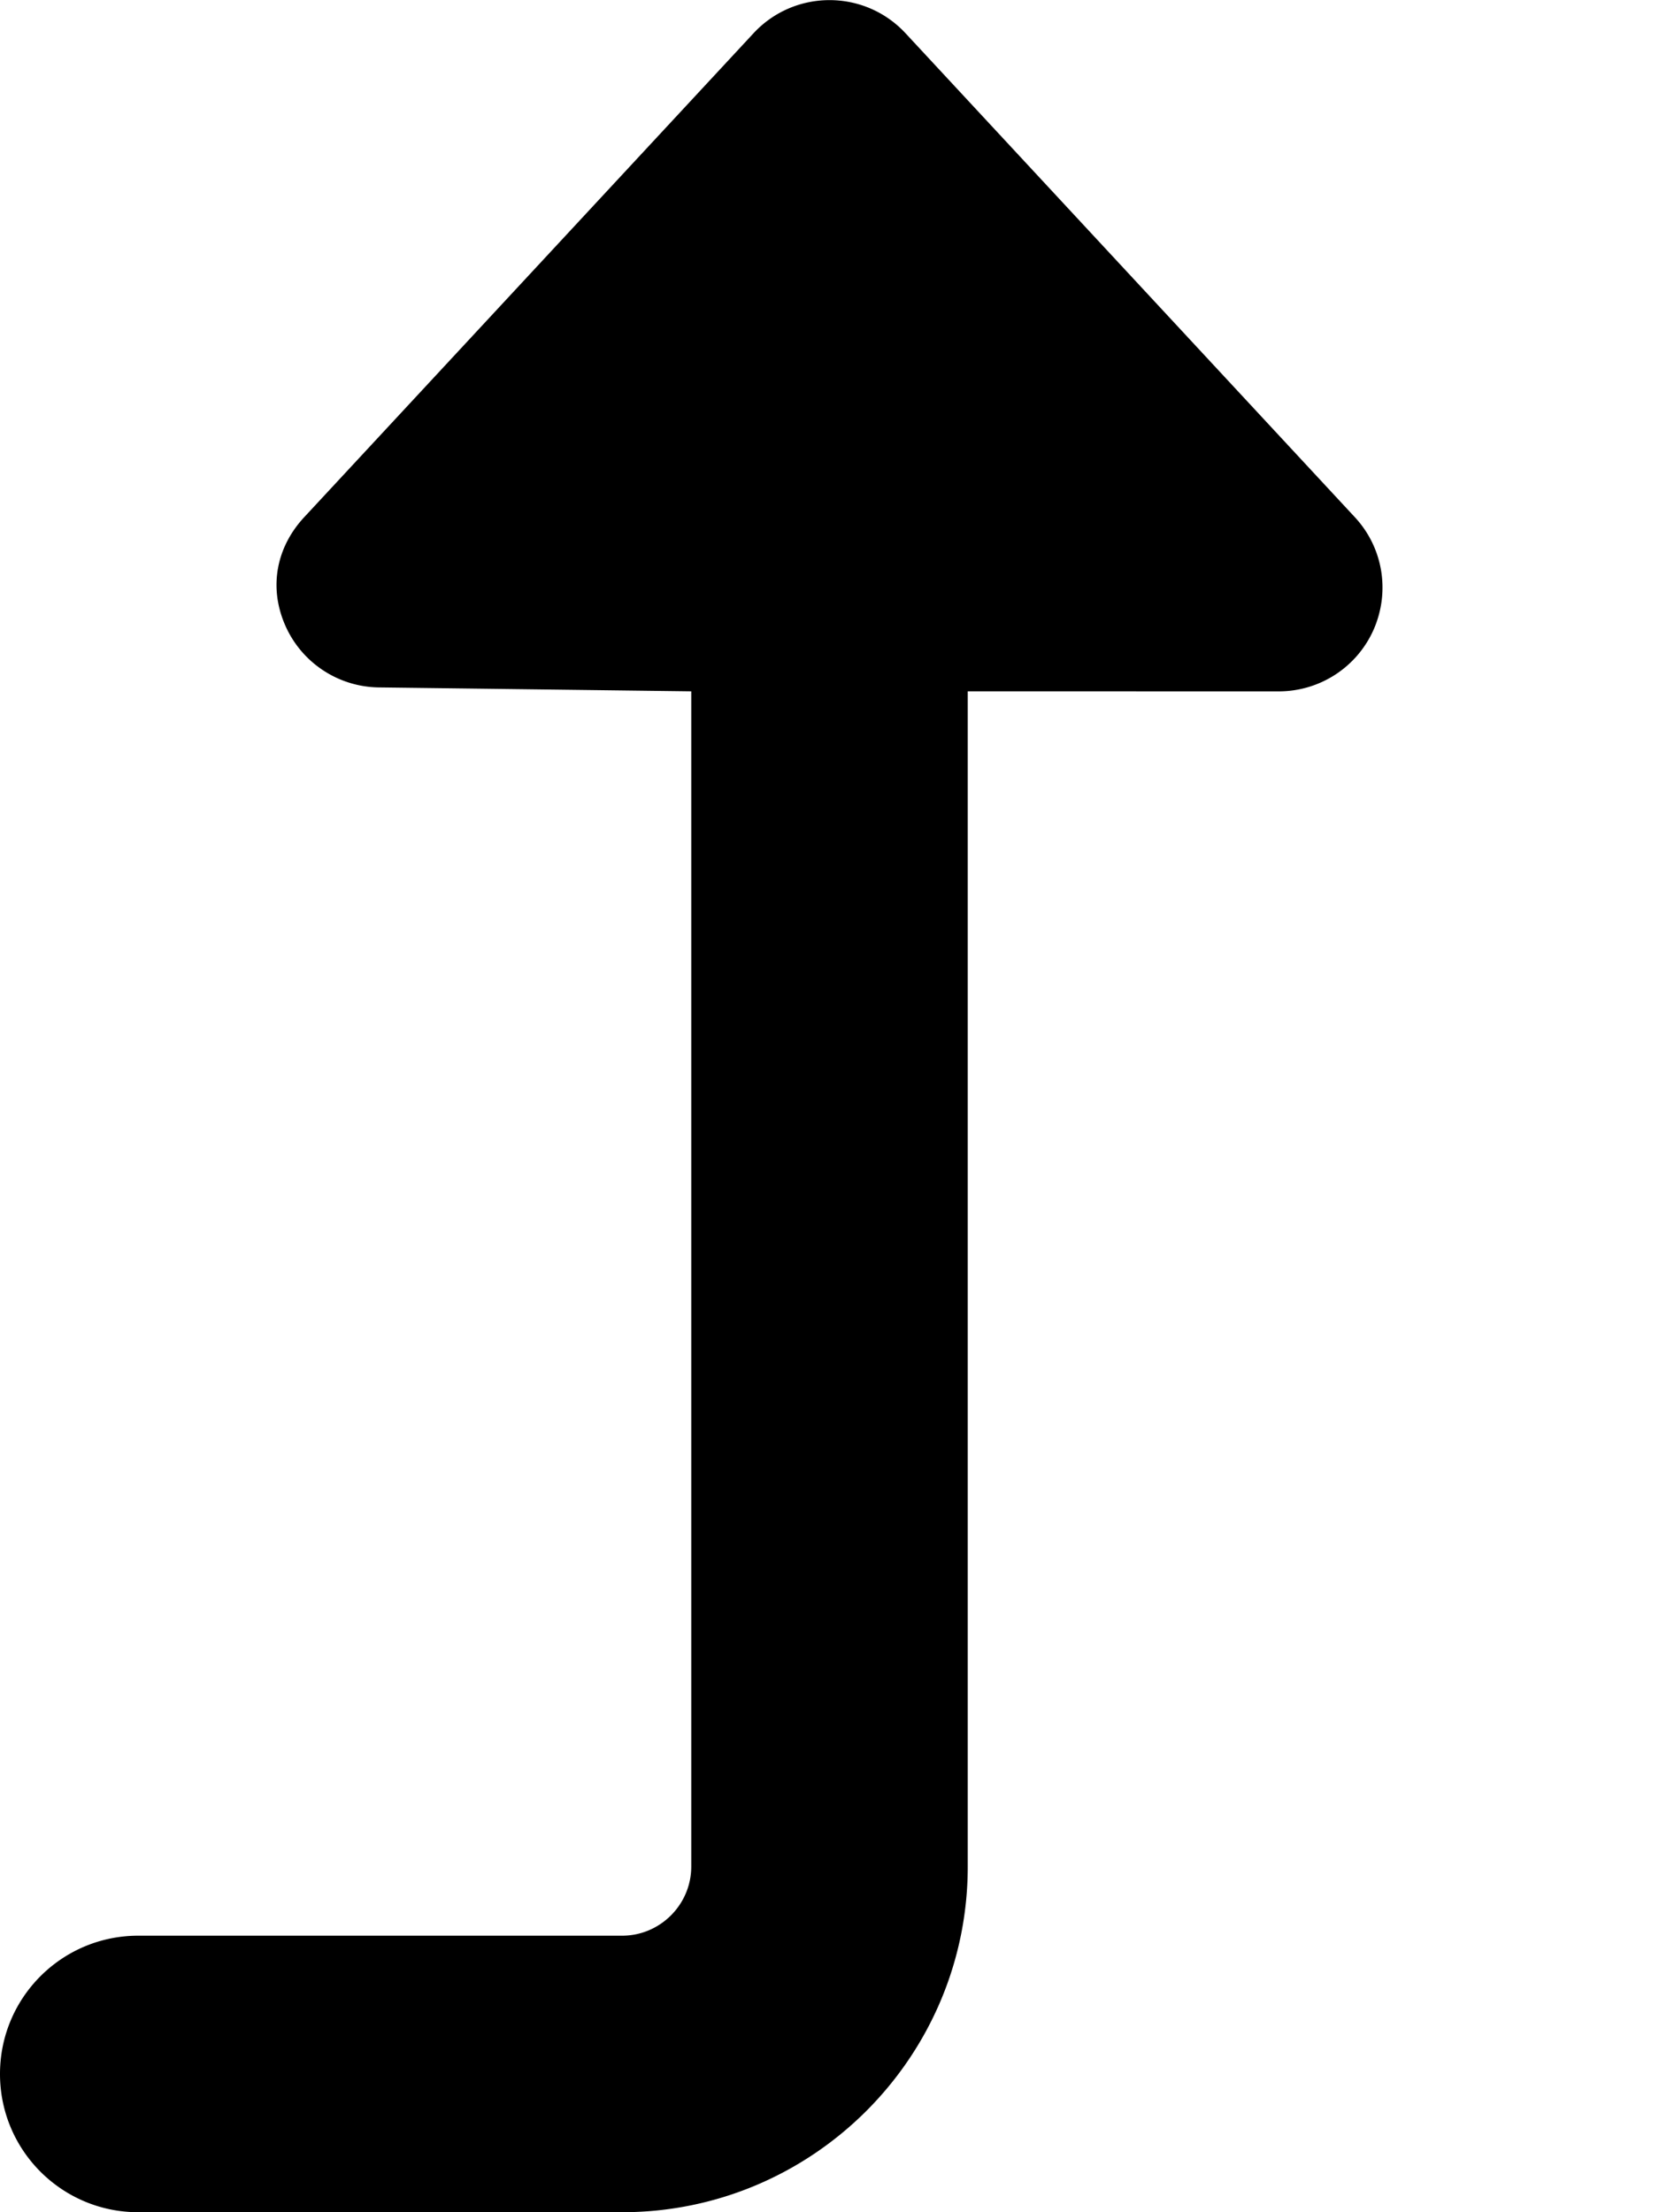 <svg xmlns="http://www.w3.org/2000/svg" viewBox="0 0 384 512"><!--! Font Awesome Free 6.1.1 by @fontawesome - https://fontawesome.com License - https://fontawesome.com/license/free (Icons: CC BY 4.0, Fonts: SIL OFL 1.1, Code: MIT License) Copyright 2022 Fonticons, Inc.--><path d="M318 145.6a23.995 23.995 0 0 1-22 14.41l-72-.01v272c0 44.13-35.89 80-80 80H32c-17.67 0-32-14.31-32-32s14.33-32 32-32h112c8.8 0 16-7.2 16-16V160l-72-.9c-9.547 0-18.19-5.656-22-14.41s-2.08-17.99 4.41-24.99l104-112c9.498-10.23 25.69-10.23 35.19 0l104 112c6.5 7 8.2 17.1 4.4 25.9z"/></svg>